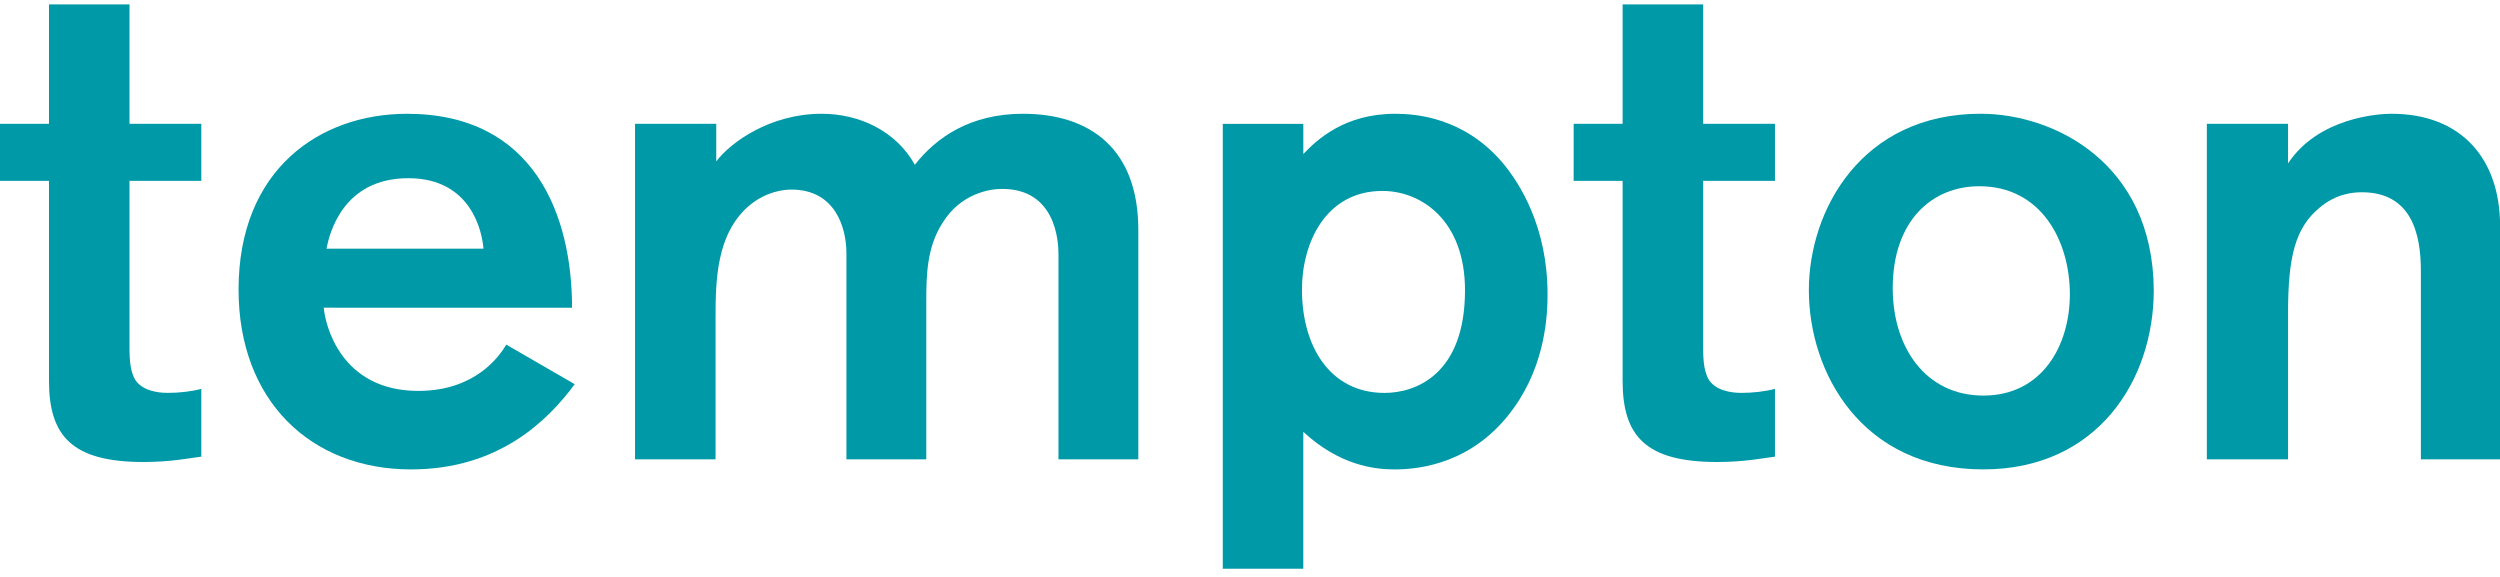 <?xml version="1.0" encoding="UTF-8"?>
<svg xmlns:xlink="http://www.w3.org/1999/xlink" xmlns="http://www.w3.org/2000/svg" width="156" height="36" version="1.1" viewBox="0 0 166.3 37.795" aria-labelledby="tempton-logo-title" role="img">
  <title id="tempton-logo-title">Tempton</title>
  <g stroke-width="1.333px">
    <path d="m0 7.946h3.259v-7.945h5.356v7.945h4.776v3.793h-4.776v11.07c0 0.848 0.045 1.831 0.536 2.365 0.625 0.669 1.785 0.669 2.009 0.669 0.759 0 1.563-0.089 2.231-0.268v4.509c-0.713 0.088-2.008 0.357-3.837 0.357-4.776 0-6.295-1.741-6.295-5.401v-13.302h-3.259z" fill="#0099A8" stroke-width="1.333px"></path>
    <path d="m32.161 16.249c-0.089-1.116-0.804-4.686-5-4.686-4.419 0-5.266 3.795-5.444 4.686zm-10.624 3.928c0.089 1.116 1.116 5.535 6.293 5.535 3.795 0 5.401-2.32 5.848-3.079l4.553 2.633c-1.785 2.411-5.044 5.668-10.892 5.668-6.651 0-11.47-4.552-11.47-11.962 0-7.989 5.4-11.694 11.204-11.694 8.525 0 10.98 6.829 10.98 12.9z" fill="#0099A8" stroke-width="1.333px"></path>
    <path d="m47.645 7.946v2.5c0.937-1.251 3.571-3.169 7.008-3.169 2.544 0 4.955 1.16 6.204 3.392 1.428-1.831 3.705-3.392 7.186-3.392 4.509 0 7.678 2.365 7.678 7.721v15.266h-5.312v-13.66c0-0.848-0.179-4.329-3.749-4.329-0.849 0-2.768 0.312-3.973 2.277-1.027 1.607-1.071 3.436-1.071 5.223v10.489h-5.312v-13.704c0-1.741-0.76-4.241-3.661-4.241-0.535 0-1.695 0.135-2.812 1.072-2.187 1.875-2.232 4.998-2.232 7.498v9.374h-5.356v-22.318z" fill="#0099A8" stroke-width="1.333px"></path>
    <path d="m91.963 12.41c-3.795 0-5.357 3.481-5.357 6.561 0 3.793 1.876 6.875 5.49 6.875 2.099 0 5.356-1.251 5.356-6.829 0-4.643-2.901-6.606-5.489-6.606m-5.266-4.464v2.009c0.892-0.937 2.723-2.679 6.114-2.679 1.428 0 4.597 0.268 7.141 3.259 1.161 1.384 2.991 4.285 2.991 8.748 0 1.207-0.088 4.553-2.231 7.544-2.635 3.705-6.249 4.107-7.945 4.107-1.339 0-3.661-0.267-6.071-2.5v9.106h-5.357v-29.594z" fill="#0099A8" stroke-width="1.333px"></path>
    <path d="m104.68 7.946h3.257v-7.945h5.357v7.945h4.777v3.793h-4.777v11.07c0 0.848 0.044 1.831 0.536 2.365 0.625 0.669 1.785 0.669 2.008 0.669 0.76 0 1.563-0.089 2.233-0.268v4.509c-0.715 0.088-2.009 0.357-3.84 0.357-4.776 0-6.295-1.741-6.295-5.401v-13.302h-3.257z" fill="#0099A8" stroke-width="1.333px"></path>
    <path d="m131.93 26.023c3.928 0 5.757-3.348 5.757-6.74 0-3.571-1.92-7.186-6.025-7.186-3.125 0-5.758 2.277-5.758 6.785 0 3.928 2.187 7.141 6.027 7.141m0 4.91c-8.125 0-11.606-6.473-11.606-11.918 0-5.356 3.527-11.74 11.426-11.74 4.867 0 11.472 3.259 11.517 11.74 0 5.981-3.751 11.918-11.337 11.918" fill="#0099A8" stroke-width="1.333px"></path>
    <path d="m152.2 7.946v2.633c2.009-3.036 5.98-3.303 6.873-3.303 4.732 0 7.232 3.08 7.232 7.453v15.534h-5.268v-12.542c0-2.456-0.625-5.223-3.927-5.223-0.581 0-1.697 0.088-2.813 1.027-1.607 1.339-2.097 3.213-2.097 7.052v9.686h-5.401v-22.318z" fill="#0099A8" stroke-width="1.333px"></path>
  </g>
</svg>
